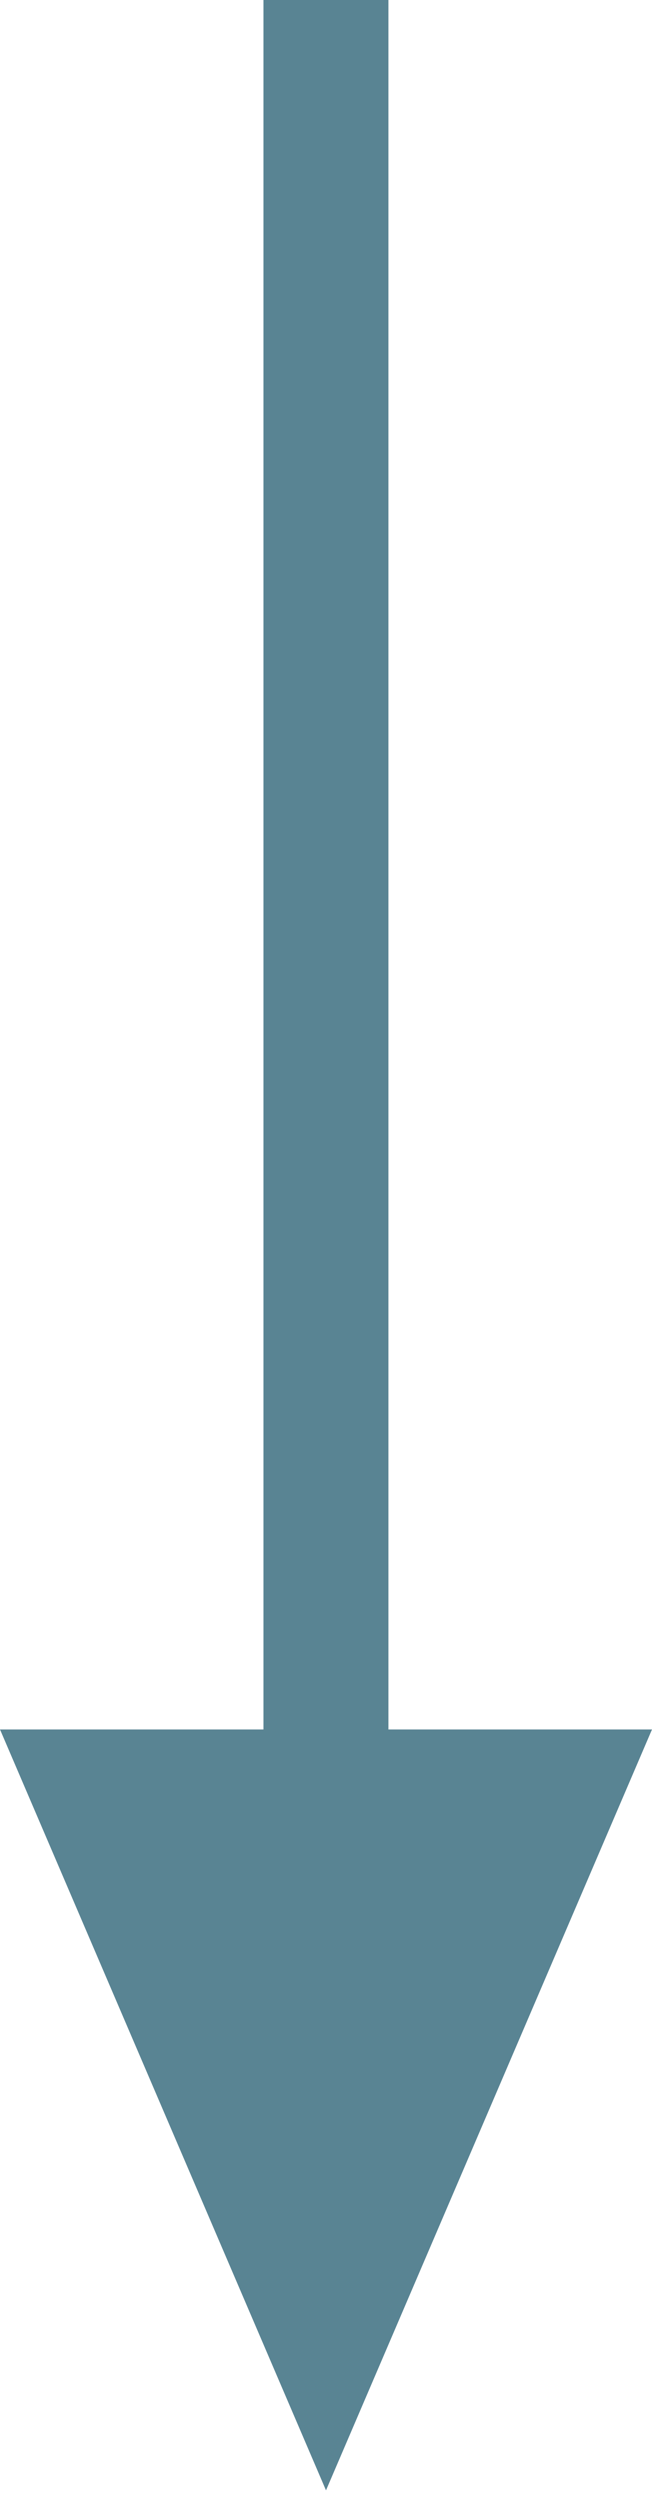 <svg width="12" height="46" viewBox="0 0 12 46" fill="none" xmlns="http://www.w3.org/2000/svg">
<path d="M5.999 0L5.999 37" stroke="#598493" stroke-width="2.3"/>
<path d="M0.759 32.321H11.242L6 44.551L0.759 32.321Z" fill="#598493"/>
<path d="M6 43.282L10.483 32.821H1.517L6 43.282ZM6 45.821L0 31.821H12L6 45.821Z" fill="#598493"/>
</svg>
